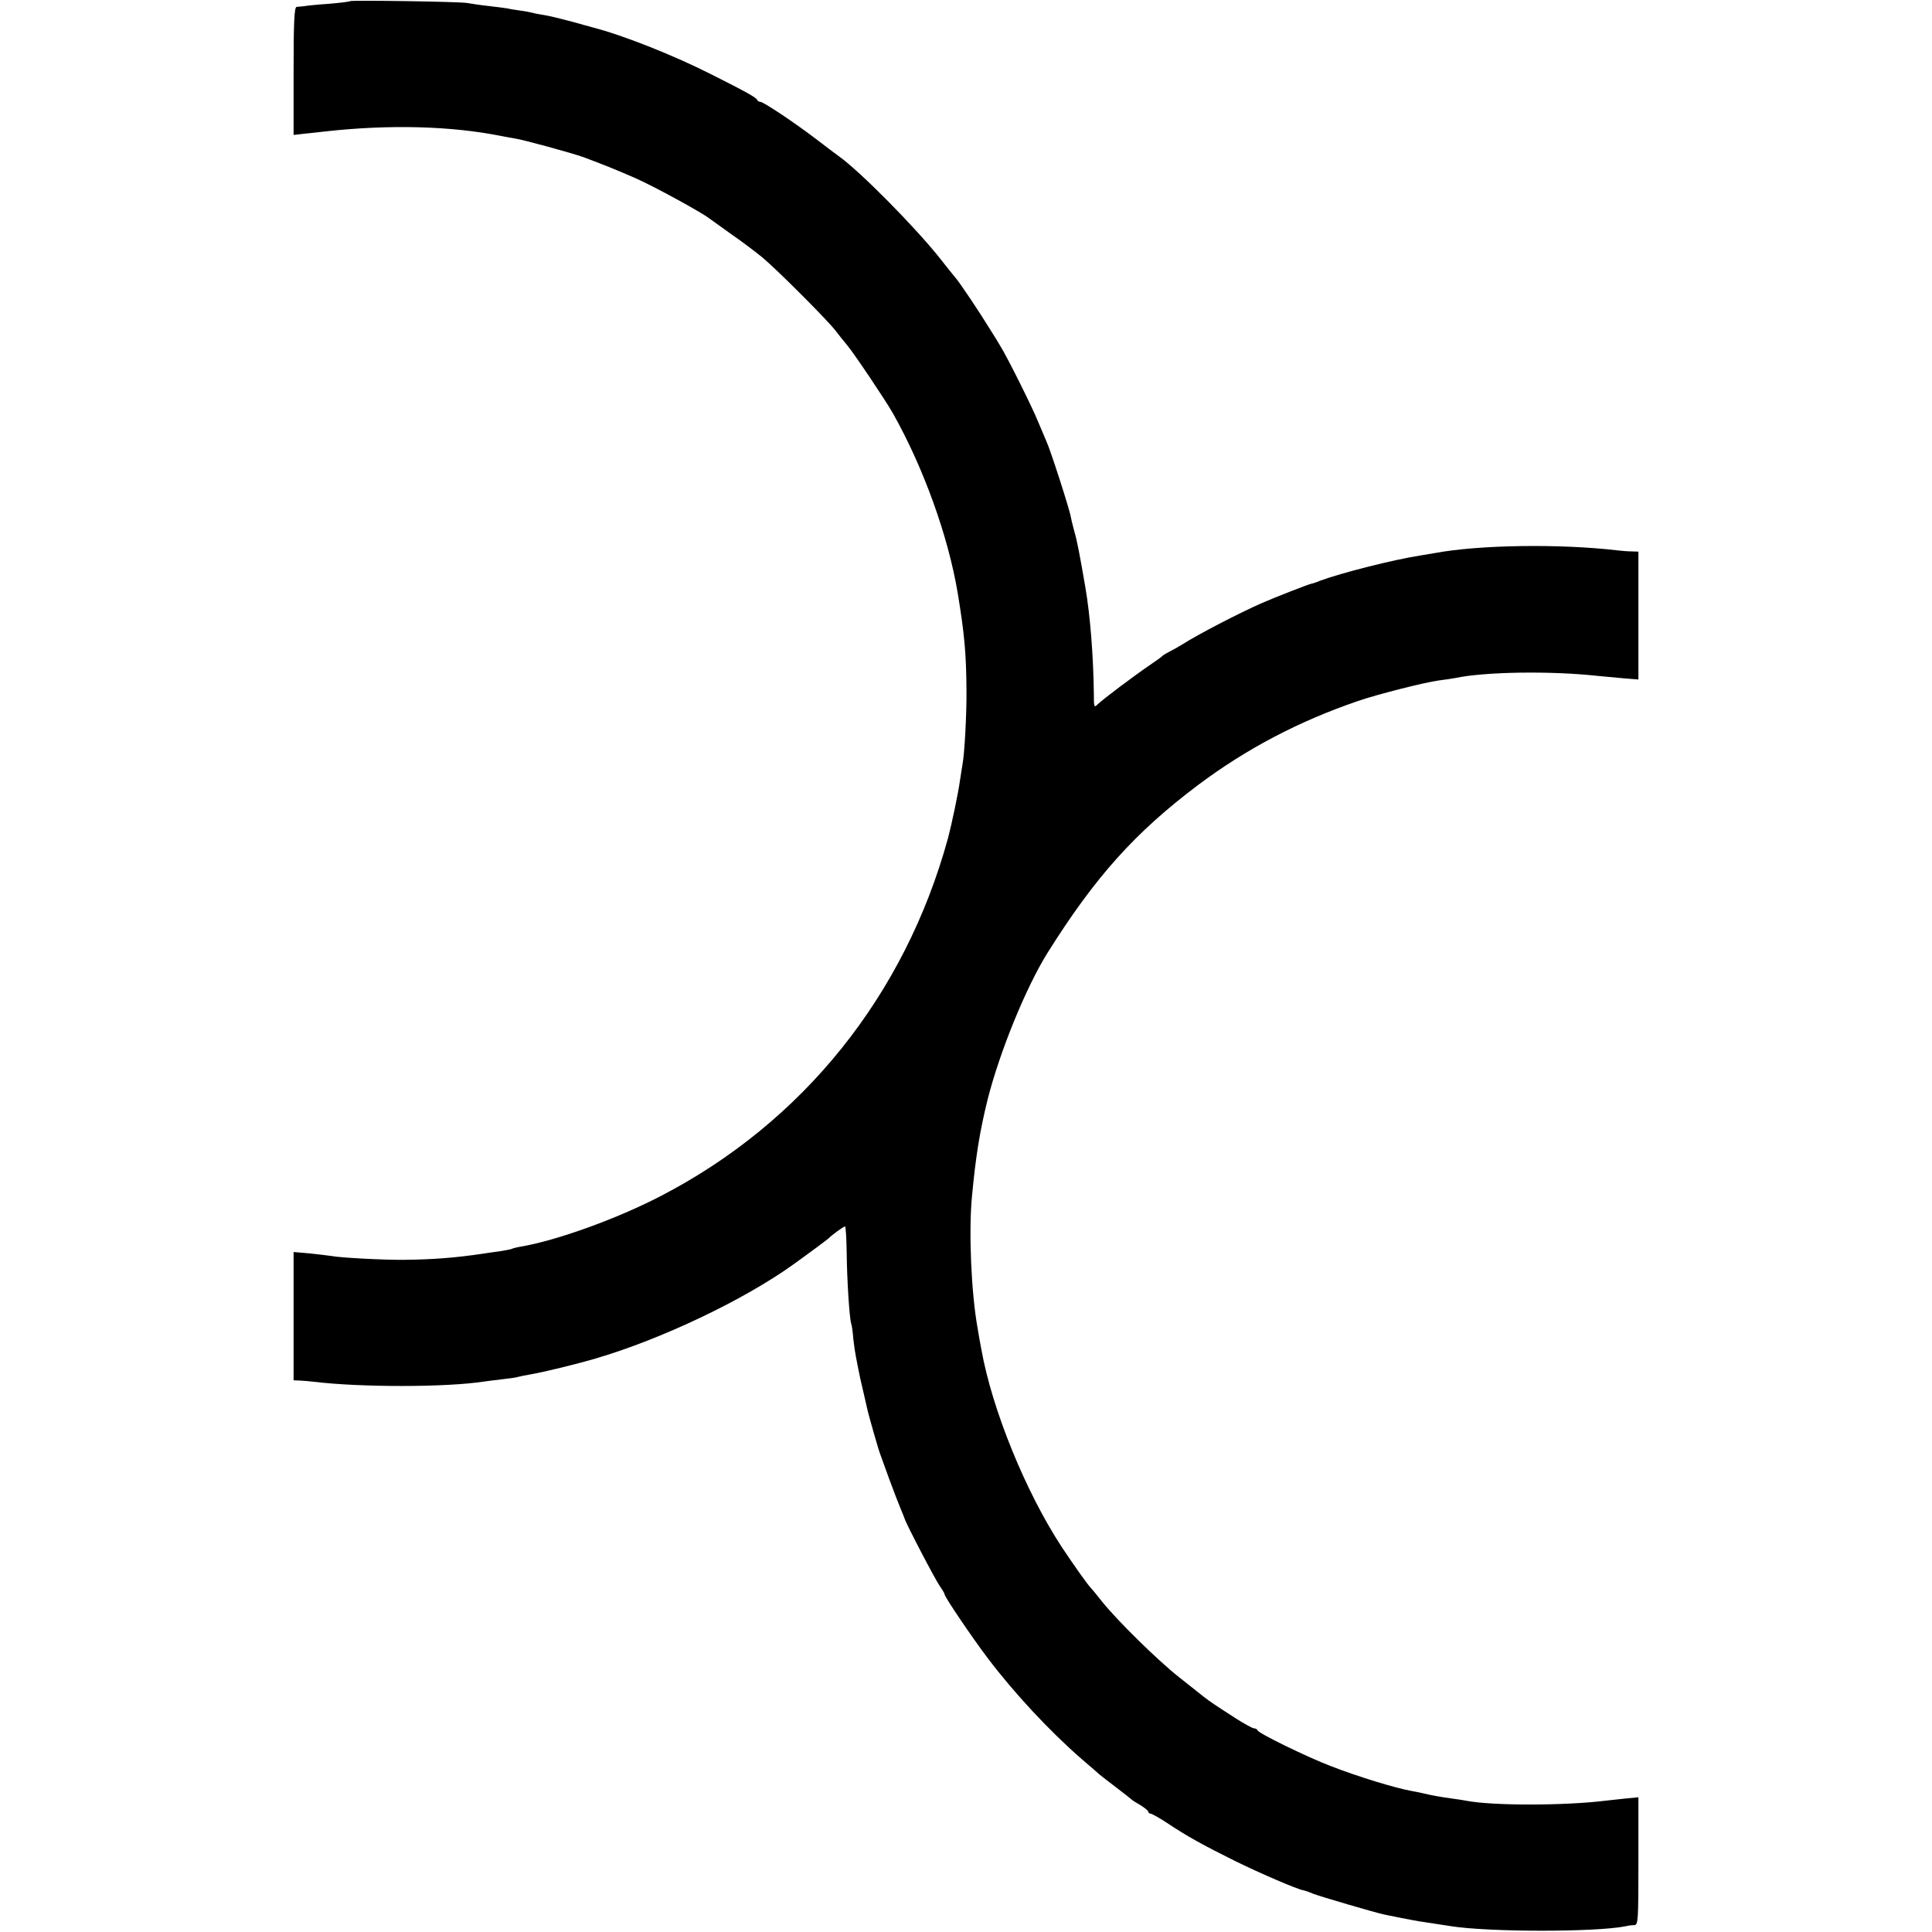 <?xml version="1.0" standalone="no"?>
<!DOCTYPE svg PUBLIC "-//W3C//DTD SVG 20010904//EN"
 "http://www.w3.org/TR/2001/REC-SVG-20010904/DTD/svg10.dtd">
<svg version="1.0" xmlns="http://www.w3.org/2000/svg"
 width="816pt" height="816pt" viewBox="0 0 816 816"
 preserveAspectRatio="xMidYMid meet">
<g transform="translate(0,816) scale(0.1,-0.1)"
fill="#000000" stroke="none">
<path d="M1478 8155 c-1 -2 -41 -7 -88 -11 -47 -3 -94 -8 -105 -10 -11 -1 -26
-3 -32 -3 -10 -1 -13 -62 -13 -271 l0 -270 43 5 c23 2 65 7 92 10 271 30 532
23 745 -20 14 -3 39 -7 55 -10 35 -5 243 -62 290 -79 101 -38 142 -55 220 -89
77 -34 280 -145 310 -169 6 -4 47 -34 92 -66 45 -31 106 -77 135 -101 66 -56
275 -265 308 -309 14 -18 35 -45 48 -60 28 -33 161 -231 193 -287 130 -231
234 -520 274 -760 28 -170 36 -253 37 -410 1 -100 -8 -268 -17 -315 -2 -14 -7
-42 -10 -63 -8 -59 -35 -186 -51 -247 -182 -664 -613 -1201 -1214 -1512 -183
-95 -437 -187 -589 -213 -19 -3 -37 -8 -40 -10 -4 -2 -27 -6 -51 -10 -25 -3
-56 -8 -70 -10 -113 -17 -213 -25 -335 -26 -83 -1 -270 9 -304 16 -13 2 -55 7
-92 11 l-69 6 0 -271 0 -271 28 -1 c15 -1 41 -3 57 -5 197 -24 561 -24 720 1
17 2 53 7 80 10 28 3 57 7 65 10 8 2 31 7 50 10 54 9 197 44 275 67 277 81
626 247 835 397 63 45 145 106 150 111 12 13 63 50 69 50 3 0 6 -48 7 -108 1
-110 11 -275 19 -302 3 -8 7 -37 9 -65 3 -27 8 -61 11 -75 3 -14 7 -37 10 -52
3 -16 12 -58 21 -95 9 -38 17 -75 19 -83 8 -32 46 -166 52 -180 3 -8 20 -55
38 -105 18 -49 40 -106 48 -125 8 -19 16 -39 18 -45 6 -21 130 -259 149 -285
11 -16 20 -31 20 -35 0 -10 116 -182 183 -270 108 -143 259 -306 396 -425 35
-30 69 -59 75 -65 6 -5 38 -30 71 -55 33 -25 62 -48 65 -51 3 -3 20 -14 38
-24 17 -11 32 -23 32 -27 0 -4 4 -8 9 -8 5 0 36 -17 68 -38 85 -57 154 -95
289 -162 110 -54 264 -120 289 -124 6 -1 24 -7 40 -14 30 -12 263 -80 300 -88
11 -2 44 -9 74 -15 30 -6 64 -12 75 -14 22 -3 79 -12 131 -20 160 -26 614 -26
740 -1 11 3 28 5 38 5 16 1 17 21 17 271 l0 269 -52 -5 c-29 -3 -66 -7 -83 -9
-173 -22 -481 -22 -590 -1 -11 2 -40 7 -65 10 -49 7 -79 12 -125 23 -16 3 -37
8 -45 9 -67 12 -225 60 -340 105 -100 38 -304 138 -308 150 -2 5 -9 9 -15 9
-7 0 -43 20 -82 45 -90 58 -103 67 -129 87 -11 9 -59 47 -106 84 -91 72 -260
238 -325 319 -22 28 -42 52 -45 55 -16 16 -73 97 -125 175 -153 233 -295 582
-340 835 -4 19 -11 60 -16 90 -27 150 -38 406 -24 555 16 171 33 276 66 410
51 202 162 474 253 620 202 322 370 509 637 710 203 152 423 268 674 354 81
28 282 79 342 87 26 3 57 8 68 10 126 27 407 31 605 9 25 -2 73 -7 108 -10
l62 -5 0 270 0 270 -27 1 c-16 0 -41 2 -58 4 -245 29 -588 24 -775 -11 -14 -2
-41 -7 -60 -10 -116 -18 -336 -74 -425 -107 -16 -7 -32 -12 -35 -12 -9 -1
-153 -57 -210 -82 -94 -41 -273 -134 -335 -174 -16 -10 -41 -24 -55 -31 -14
-7 -27 -15 -30 -18 -3 -4 -27 -21 -55 -40 -63 -43 -198 -144 -219 -165 -15
-15 -16 -12 -16 42 -2 161 -15 331 -36 453 -22 129 -36 201 -45 230 -5 19 -13
49 -16 65 -5 33 -88 289 -103 320 -5 11 -21 49 -36 85 -25 62 -130 272 -157
315 -6 11 -27 45 -46 75 -46 75 -131 202 -148 220 -7 8 -34 42 -60 75 -103
131 -341 372 -430 435 -11 8 -54 40 -94 71 -93 71 -225 159 -238 159 -5 0 -11
3 -13 8 -4 10 -47 34 -188 105 -163 83 -380 169 -510 202 -8 3 -49 13 -90 25
-41 11 -91 23 -110 26 -19 3 -42 7 -51 10 -9 2 -32 7 -50 9 -19 3 -43 6 -54 9
-11 2 -49 7 -85 11 -36 4 -74 10 -85 12 -23 6 -491 13 -497 8z"/>
</g>
</svg>
